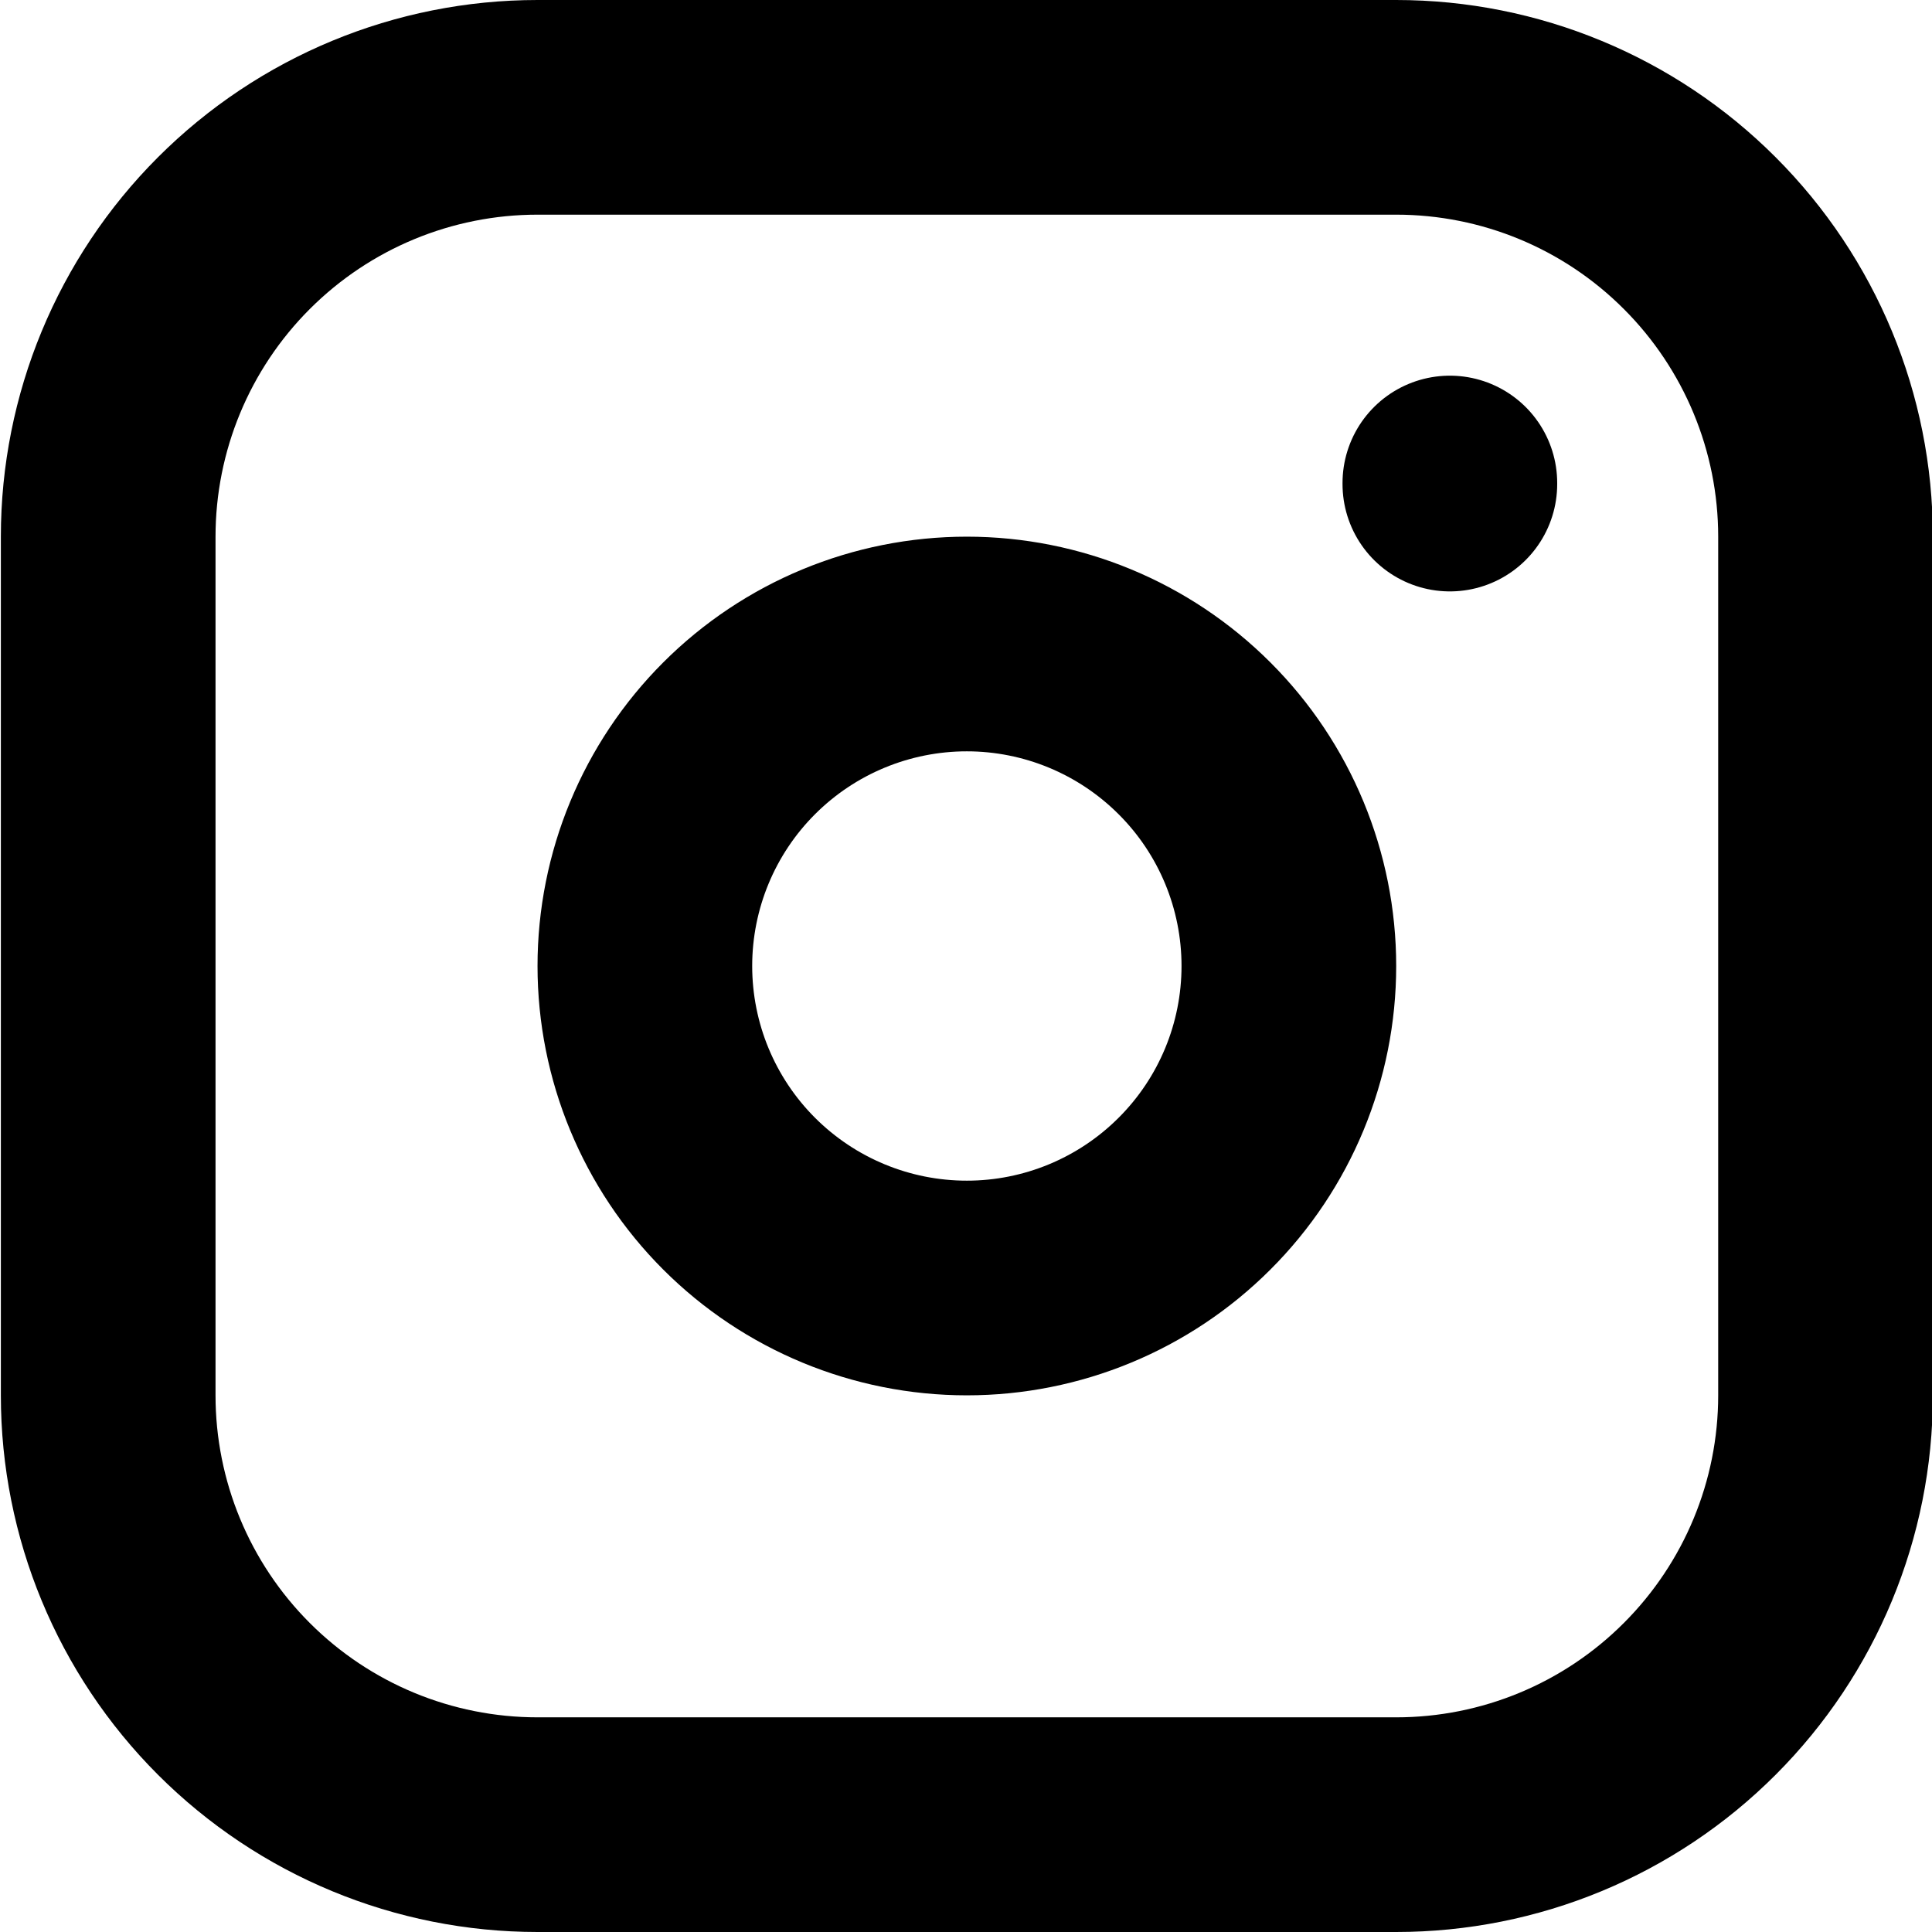 <svg width="18" height="18" viewBox="0 0 18 18" fill="none" xmlns="http://www.w3.org/2000/svg">
<path d="M13.508 4.5V4.51M1.008 5C1.008 3.939 1.429 2.922 2.179 2.172C2.93 1.421 3.947 1 5.008 1H13.008C14.069 1 15.086 1.421 15.836 2.172C16.586 2.922 17.008 3.939 17.008 5V13C17.008 14.061 16.586 15.078 15.836 15.828C15.086 16.579 14.069 17 13.008 17H5.008C3.947 17 2.93 16.579 2.179 15.828C1.429 15.078 1.008 14.061 1.008 13V5ZM6.008 9C6.008 9.796 6.324 10.559 6.886 11.121C7.449 11.684 8.212 12 9.008 12C9.803 12 10.566 11.684 11.129 11.121C11.692 10.559 12.008 9.796 12.008 9C12.008 8.204 11.692 7.441 11.129 6.879C10.566 6.316 9.803 6 9.008 6C8.212 6 7.449 6.316 6.886 6.879C6.324 7.441 6.008 8.204 6.008 9Z" stroke="black" stroke-width="2" stroke-linecap="round" stroke-linejoin="round"/>
</svg>
